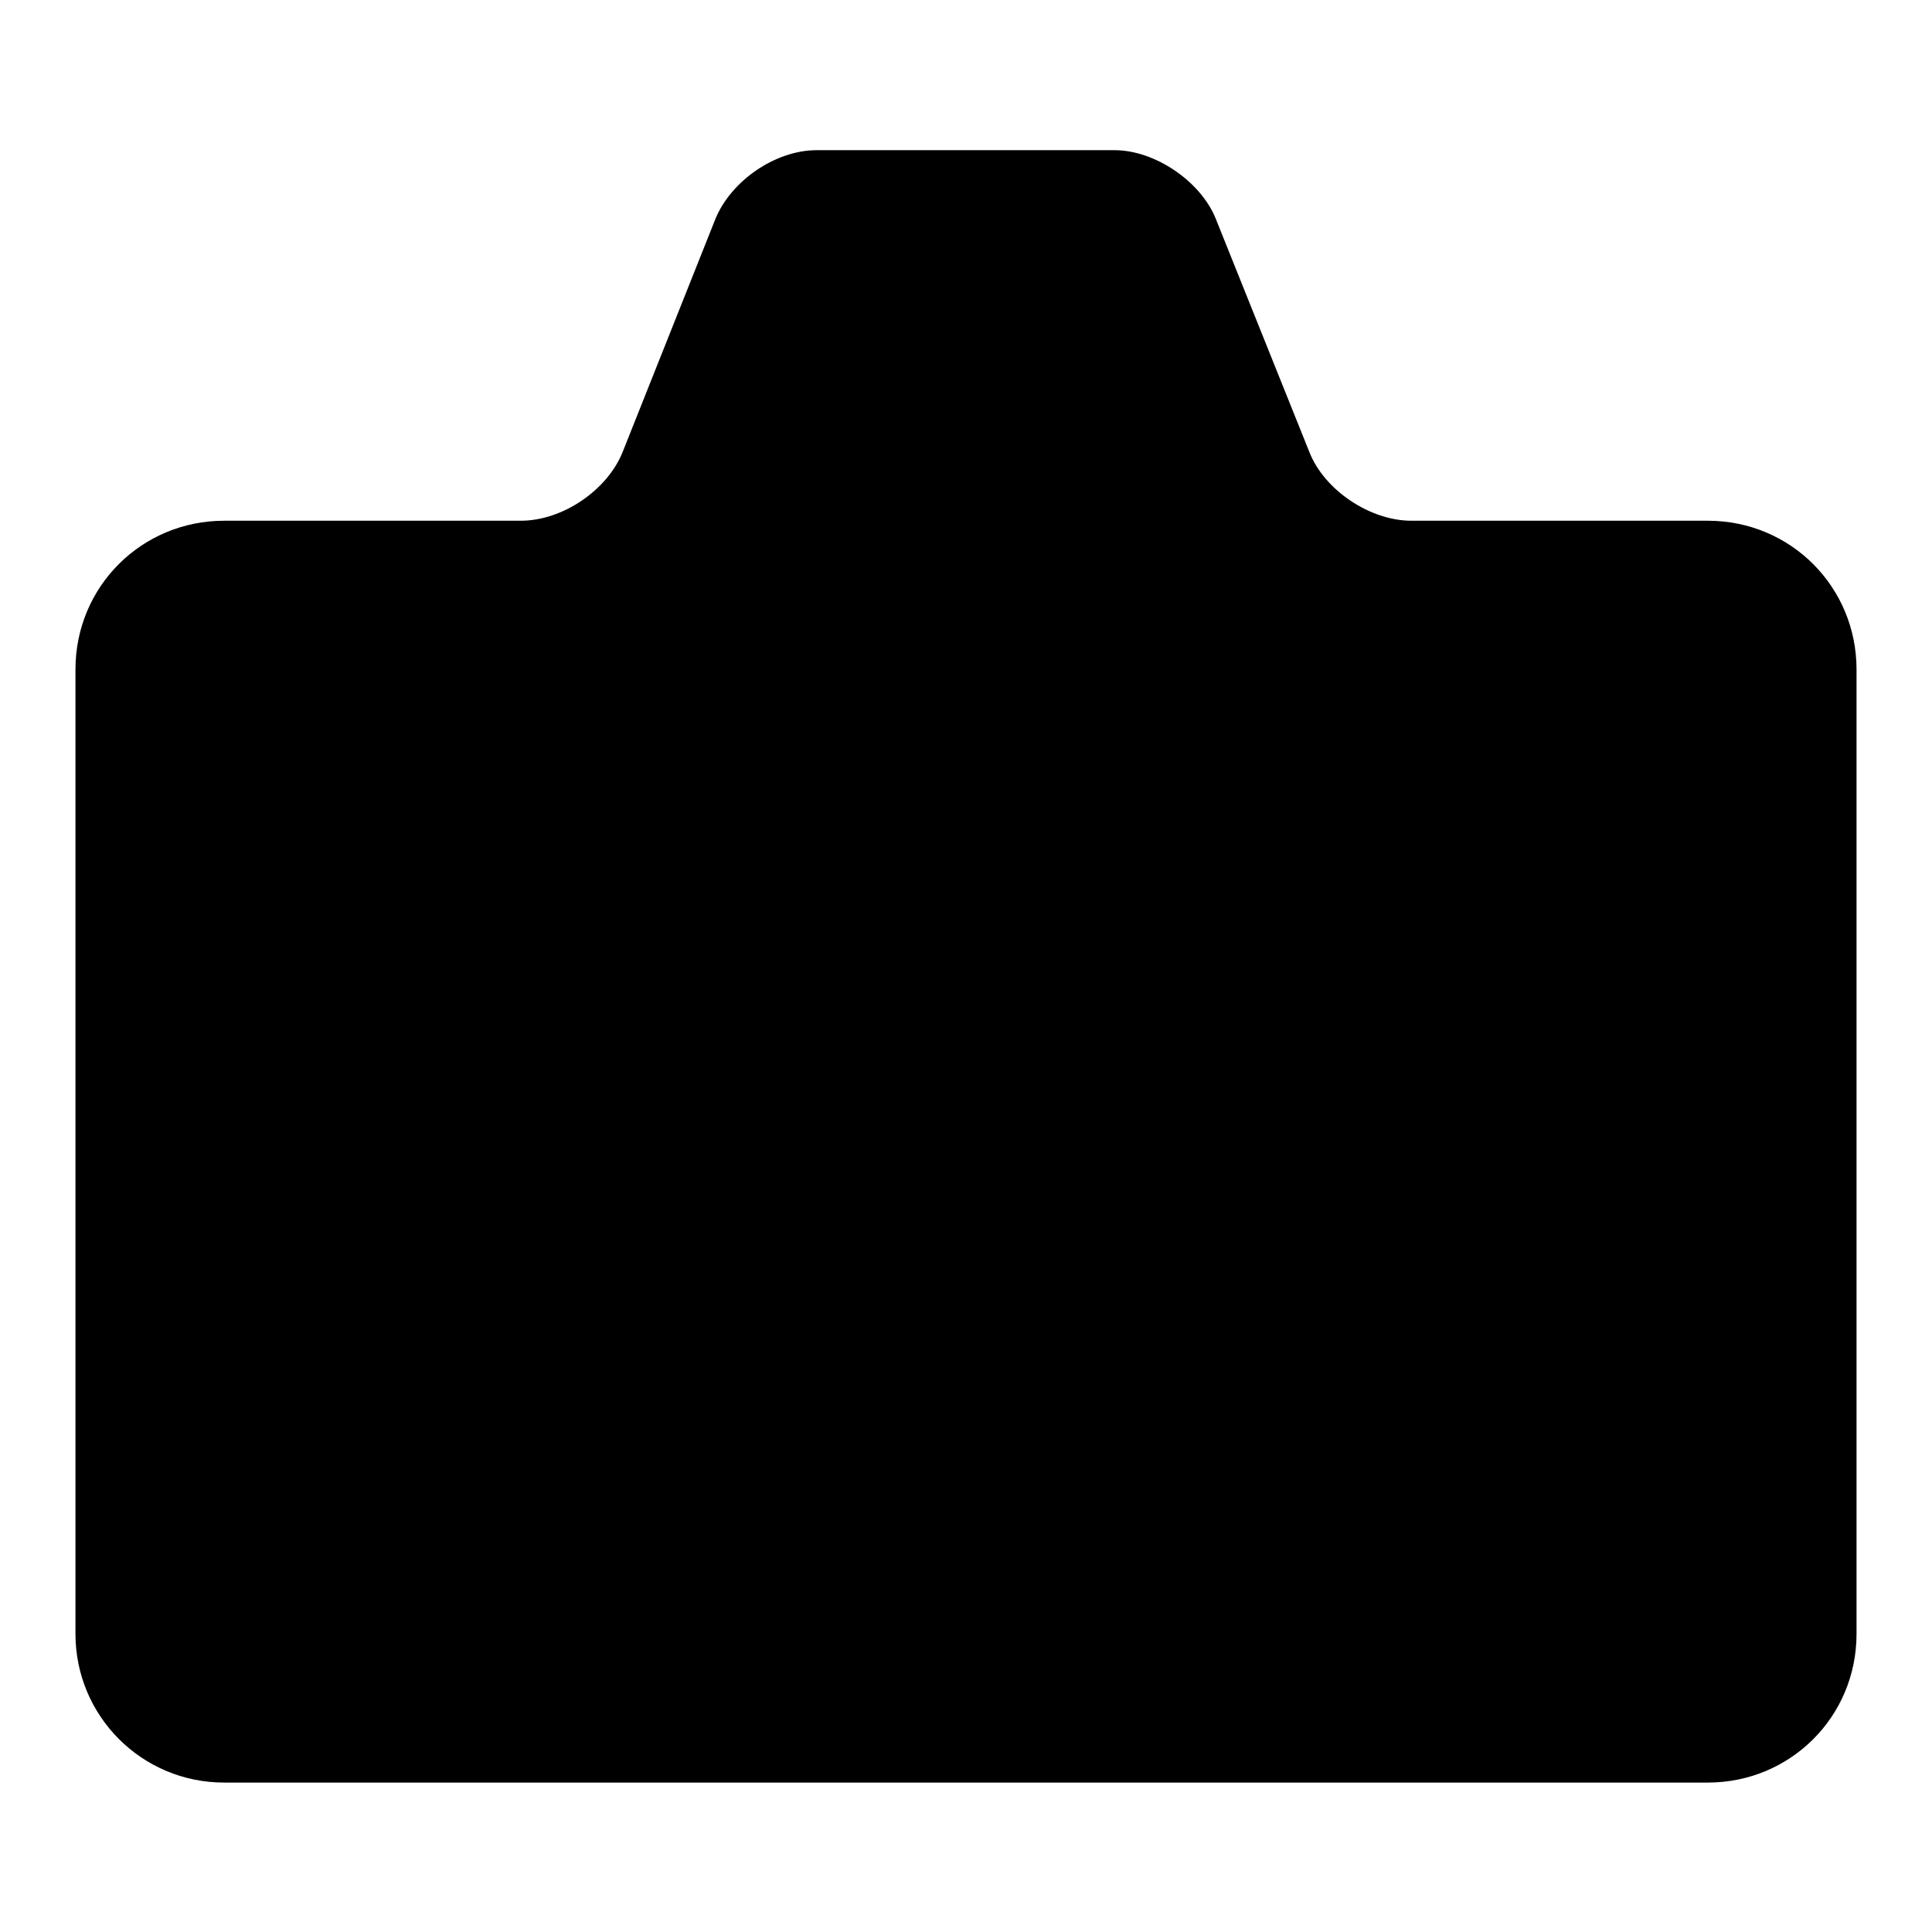 <?xml version="1.0" encoding="utf-8"?>
<!-- Svg Vector Icons : http://www.onlinewebfonts.com/icon -->
<!DOCTYPE svg PUBLIC "-//W3C//DTD SVG 1.1//EN" "http://www.w3.org/Graphics/SVG/1.1/DTD/svg11.dtd">
<svg version="1.1" xmlns="http://www.w3.org/2000/svg" xmlns:xlink="http://www.w3.org/1999/xlink" x="0px" y="0px" viewBox="0 0 256 256" enable-background="new 0 0 256 256" xml:space="preserve">
<g><g><path fill="#000000" d="M29.7,69C18.8,69,10,77.7,10,88.7v127.8c0,10.9,8.8,19.7,19.7,19.7h196.6c10.9,0,19.7-8.7,19.7-19.7V88.7c0-10.9-8.7-19.7-19.7-19.7H187c-5.4,0-11.5-4-13.5-9.1L161.1,29c-2-5-8.1-9.1-13.4-9.1h-39.5c-5.4,0-11.3,4-13.4,9.1L82.5,59.9c-2,5-7.9,9.1-13.5,9.1H29.7z"/><path fill="#000000" d="M108.3,147.7c0,10.9,8.8,19.7,19.7,19.7c10.9,0,19.7-8.8,19.7-19.7c0-10.9-8.8-19.7-19.7-19.7C117.1,128,108.3,136.8,108.3,147.7L108.3,147.7z"/></g></g>
</svg>